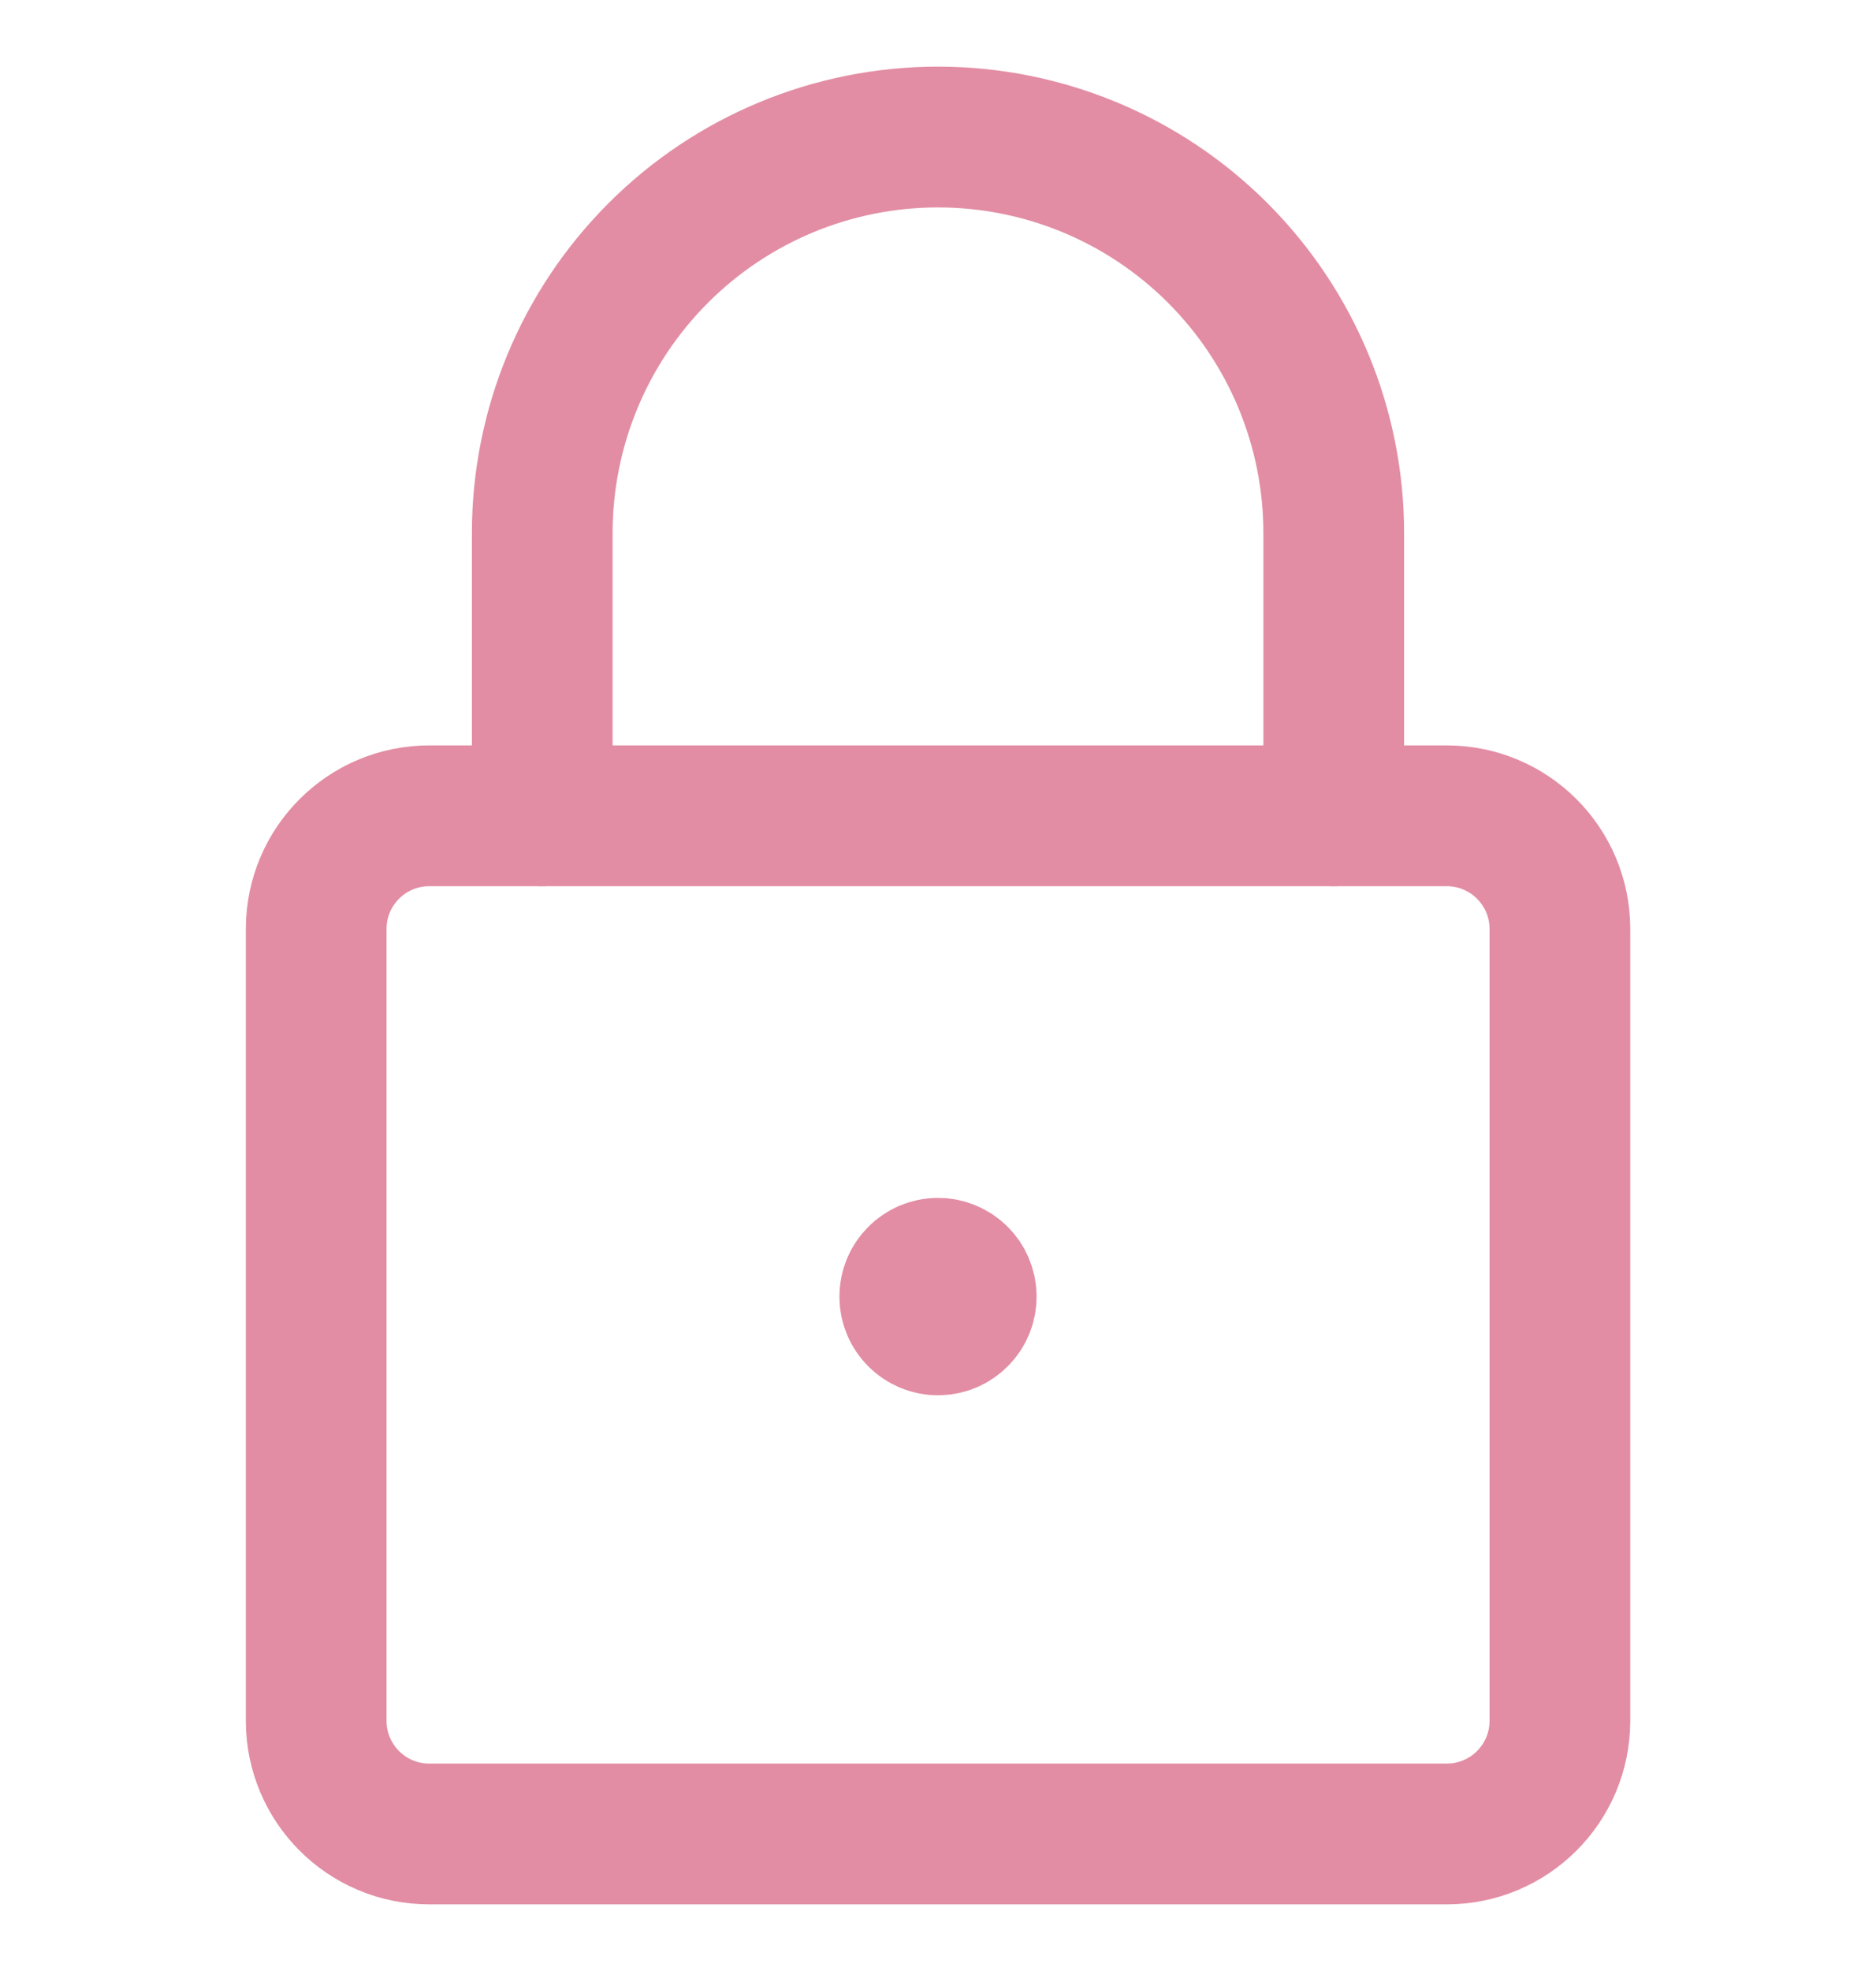 <svg xmlns="http://www.w3.org/2000/svg" fill="none" viewBox="0 0 20 21" height="21" width="20">
<g clip-path="url(#clip0_4446_3200)">
<path stroke-linejoin="round" stroke-linecap="round" stroke-width="1.5" stroke="#E28DA4" d="M15.424 8.692H4.576C3.91 8.692 3.371 9.232 3.371 9.897V18.335C3.371 19 3.91 19.54 4.576 19.54H15.424C16.09 19.54 16.63 19 16.63 18.335V9.897C16.63 9.232 16.09 8.692 15.424 8.692Z"></path>
<path stroke-linejoin="round" stroke-linecap="round" stroke-width="1.5" stroke="#E28DA4" d="M5.781 8.692V5.679C5.781 4.56 6.226 3.487 7.017 2.696C7.808 1.904 8.881 1.46 10 1.46C11.119 1.46 12.192 1.904 12.983 2.696C13.774 3.487 14.219 4.56 14.219 5.679V8.692"></path>
<path stroke-width="1.5" stroke="#E28DA4" d="M10 14.116C9.834 14.116 9.699 13.981 9.699 13.815C9.699 13.648 9.834 13.513 10 13.513"></path>
<path stroke-width="1.5" stroke="#E28DA4" d="M10 14.116C10.166 14.116 10.301 13.981 10.301 13.815C10.301 13.648 10.166 13.513 10 13.513"></path>
</g>
<defs>
<clipPath id="clip0_4446_3200">
<rect transform="translate(0 0.5)" fill="white" height="20" width="20"></rect>
</clipPath>
</defs>
</svg>
